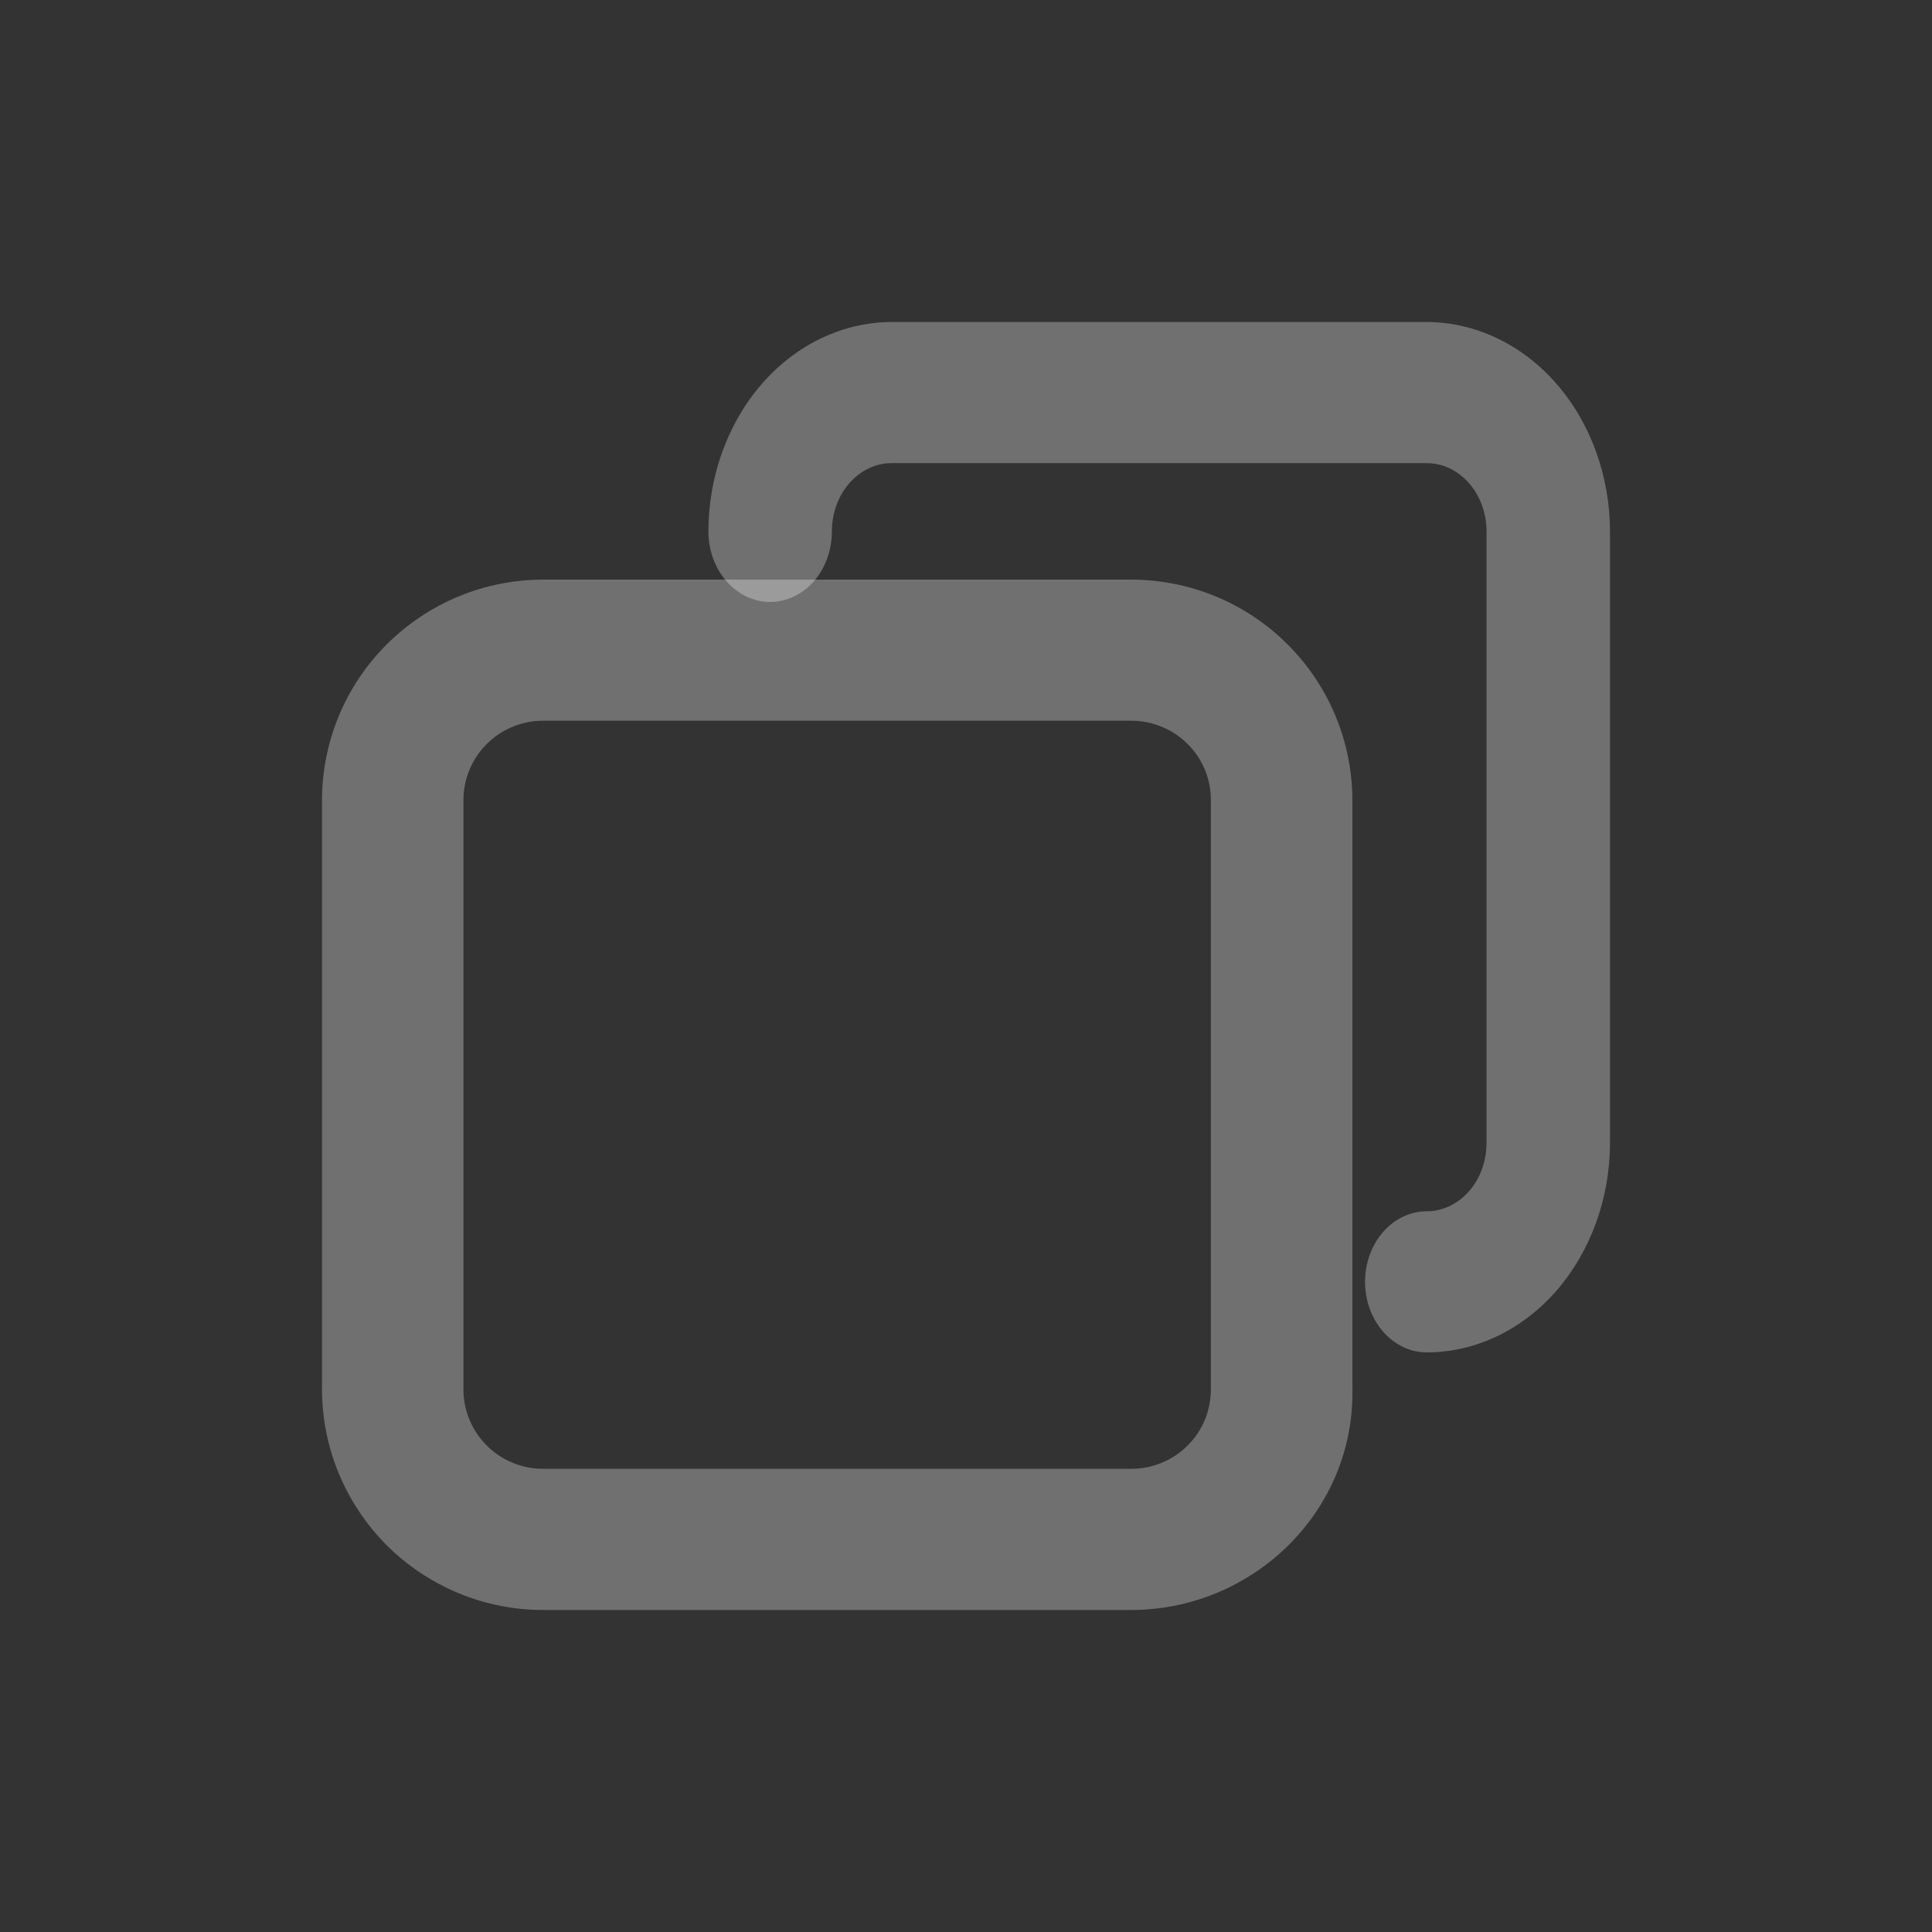 <svg xmlns="http://www.w3.org/2000/svg" xmlns:xlink="http://www.w3.org/1999/xlink" fill="none" version="1.1" width="24" height="24" viewBox="0 0 24 24"><rect x="0" y="0" width="24" height="24" fill="#333333" stroke="none"/><g><g><g><path d="M17.724,16.8C17.521,16.8,17.326,16.708,17.182,16.543C17.038,16.379,16.957,16.156,16.957,15.923C16.957,15.691,17.038,15.468,17.182,15.303C17.326,15.139,17.521,15.047,17.724,15.047C17.921,15.047,18.109,14.957,18.249,14.798C18.388,14.639,18.466,14.424,18.466,14.199C18.466,14.199,18.466,6.601,18.466,6.601C18.466,6.376,18.388,6.161,18.249,6.002C18.109,5.843,17.921,5.753,17.724,5.753C17.724,5.753,11.076,5.753,11.076,5.753C10.879,5.753,10.691,5.843,10.551,6.002C10.412,6.161,10.334,6.376,10.334,6.601C10.334,6.834,10.253,7.057,10.11,7.221C9.966,7.385,9.771,7.478,9.567,7.478C9.364,7.478,9.169,7.385,9.025,7.221C8.881,7.057,8.8,6.834,8.8,6.601C8.801,5.912,9.042,5.251,9.468,4.764C9.895,4.276,10.473,4.002,11.076,4C11.076,4,17.724,4,17.724,4C18.327,4.002,18.905,4.276,19.332,4.764C19.758,5.251,19.999,5.912,20,6.601C20,6.601,20,14.199,20,14.199C19.999,14.888,19.758,15.549,19.332,16.037C18.905,16.524,18.327,16.799,17.724,16.8C17.724,16.8,17.724,16.8,17.724,16.8Z" fill="#FFFFFF" fill-opacity="0.3"/></g><g><path d="M14.046,20C14.046,20,6.753,20,6.753,20C6.392,20.001,6.033,19.93,5.699,19.792C5.365,19.654,5.061,19.452,4.805,19.197C4.55,18.941,4.347,18.638,4.209,18.305C4.07,17.971,4,17.614,4,17.253C4,17.253,4,9.948,4,9.948C3.999,9.587,4.07,9.23,4.208,8.896C4.346,8.562,4.549,8.259,4.805,8.004C5.061,7.749,5.365,7.546,5.699,7.408C6.033,7.27,6.392,7.2,6.753,7.2C6.753,7.2,14.046,7.2,14.046,7.2C14.408,7.2,14.766,7.27,15.1,7.408C15.435,7.546,15.738,7.748,15.994,8.004C16.25,8.259,16.453,8.562,16.591,8.895C16.729,9.229,16.8,9.586,16.8,9.947C16.8,9.947,16.8,17.252,16.8,17.252C16.829,18.772,15.57,20,14.046,20ZM6.753,8.953C6.622,8.952,6.492,8.977,6.371,9.027C6.25,9.076,6.139,9.149,6.047,9.242C5.954,9.334,5.881,9.444,5.831,9.565C5.781,9.686,5.756,9.816,5.757,9.947C5.757,9.947,5.757,17.252,5.757,17.252C5.756,17.383,5.781,17.512,5.831,17.634C5.881,17.755,5.954,17.865,6.047,17.957C6.139,18.05,6.25,18.123,6.371,18.172C6.492,18.222,6.622,18.247,6.753,18.246C6.753,18.246,14.046,18.246,14.046,18.246C14.177,18.247,14.307,18.222,14.429,18.172C14.55,18.123,14.66,18.05,14.753,17.957C14.846,17.865,14.919,17.755,14.969,17.634C15.018,17.512,15.043,17.383,15.042,17.252C15.042,17.252,15.042,9.947,15.042,9.947C15.043,9.816,15.018,9.686,14.969,9.565C14.919,9.444,14.846,9.334,14.753,9.242C14.66,9.149,14.55,9.076,14.429,9.027C14.307,8.977,14.177,8.952,14.046,8.953C14.046,8.953,6.753,8.953,6.753,8.953Z" fill="#FFFFFF" fill-opacity="0.3"/></g></g></g></svg>
